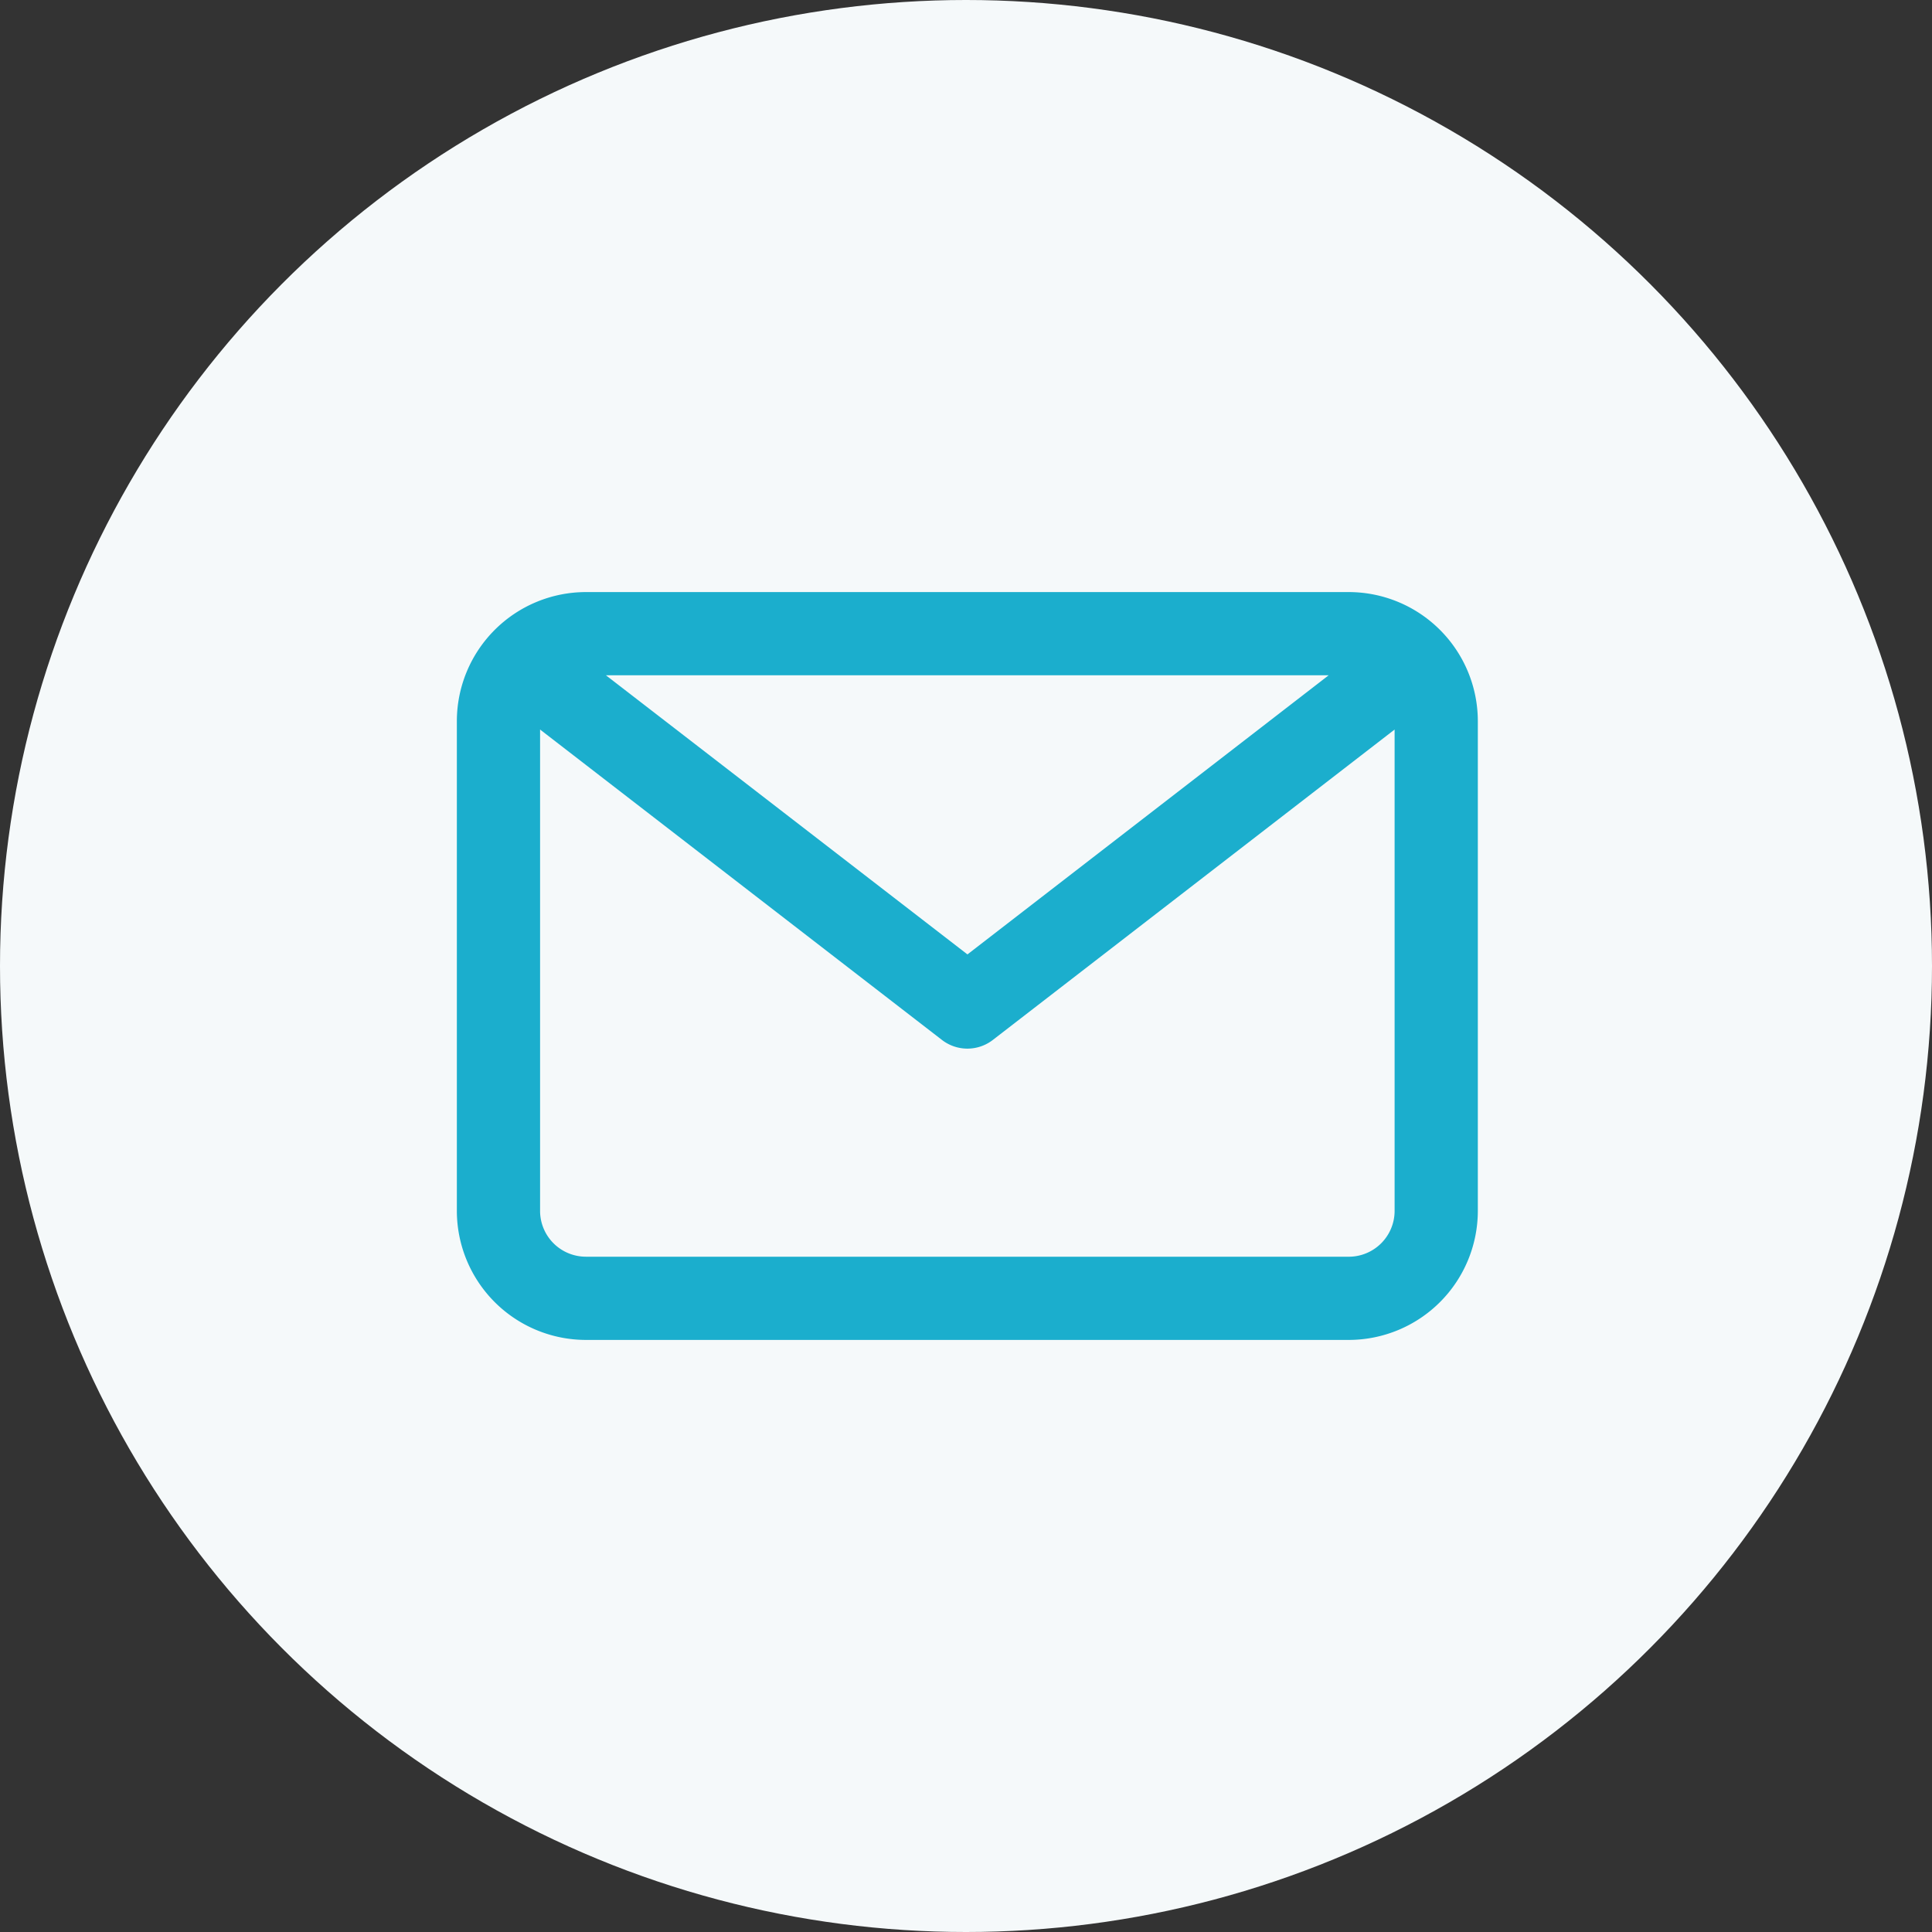 <svg xmlns="http://www.w3.org/2000/svg" width="92" height="92" viewBox="0 0 92 92">
  <rect x="0" y="0" width="92" height="92" fill="#333333" stroke="none"/>
  <g id="Group_2574" data-name="Group 2574" transform="translate(-1263 -1313)">
    <circle id="Ellipse_1626" data-name="Ellipse 1626" cx="46" cy="46" r="46" transform="translate(1263 1313)" fill="#f5f9fa"/>
    <g id="email" transform="translate(1284.755 1316.584)">
      <path id="Path_15973" data-name="Path 15973" d="M42.474,24.61H6.144A6.152,6.152,0,0,0,0,30.754V54.078a6.152,6.152,0,0,0,6.144,6.144h36.33a6.152,6.152,0,0,0,6.144-6.144V30.754A6.152,6.152,0,0,0,42.474,24.61Zm-.96,3.963-17.2,13.291L7.1,28.573Zm.96,27.686H6.144a2.184,2.184,0,0,1-2.181-2.181V31.156L23.1,45.937a1.982,1.982,0,0,0,2.423,0L44.655,31.156V54.078A2.184,2.184,0,0,1,42.474,56.26Z" transform="translate(0)" fill="#1baecd"/>
    </g>
  </g>
</svg>
